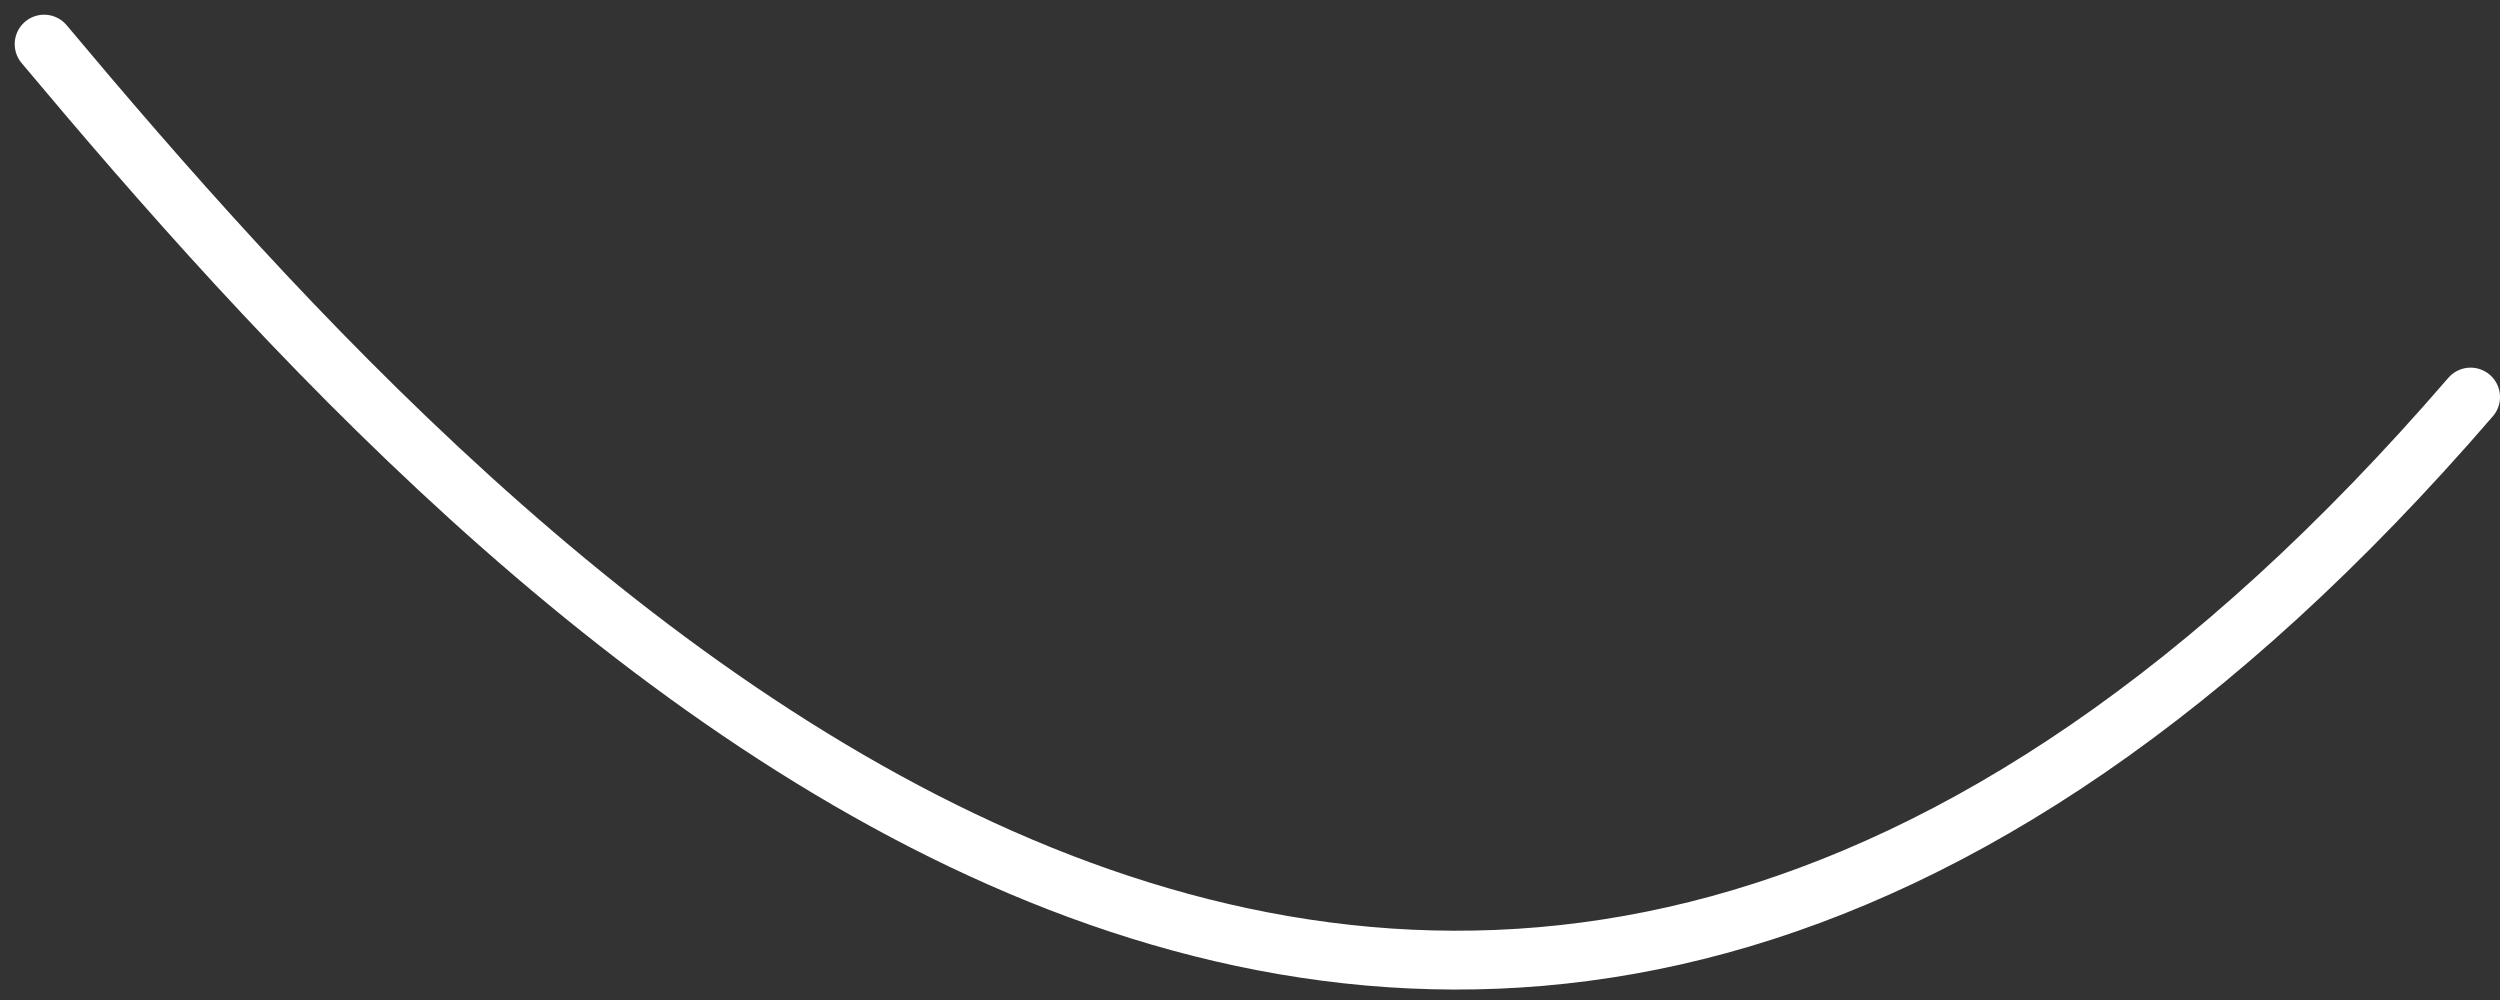 <?xml version="1.0" encoding="UTF-8"?> <svg xmlns="http://www.w3.org/2000/svg" width="85" height="34" viewBox="0 0 85 34" fill="none"><rect x="0" y="0" width="85" height="34" fill="#333333" stroke="none"/> <path d="M1.5 1.5C17 20 48.8 54.3 84 13.5" stroke="white" stroke-width="2" stroke-linecap="round"></path> </svg> 